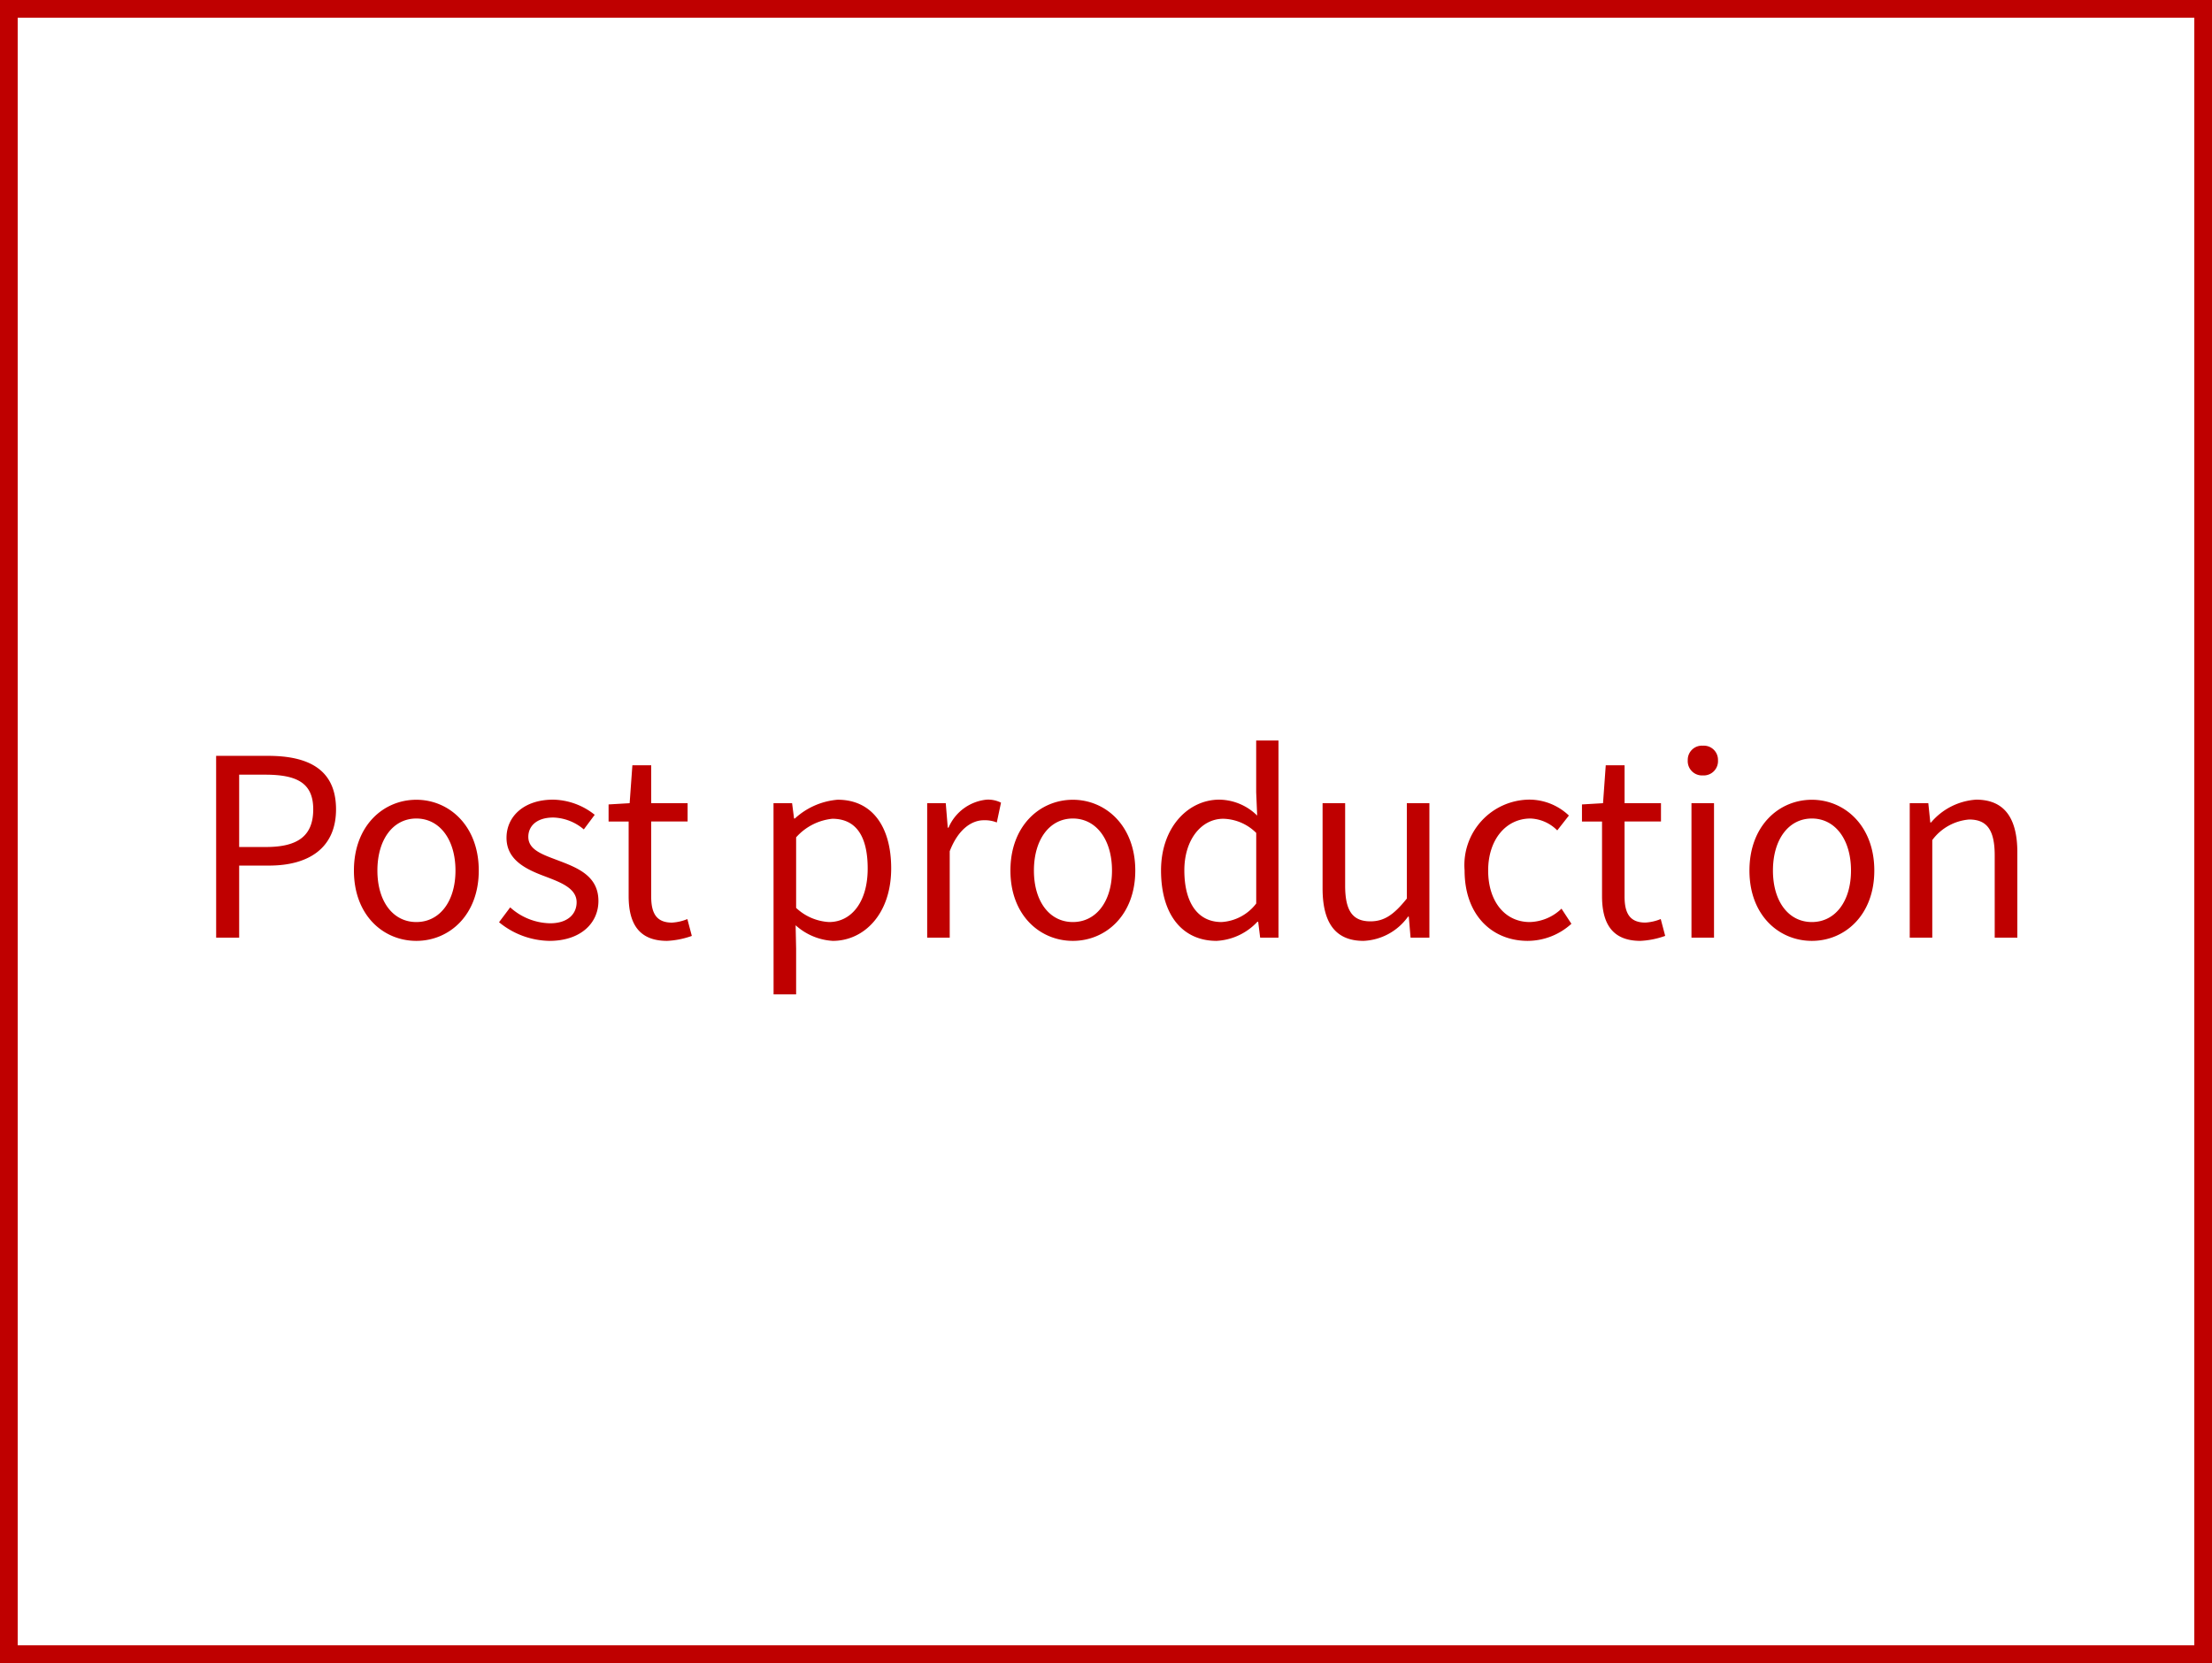 <svg xmlns="http://www.w3.org/2000/svg" width="125" height="94" viewBox="0 0 125 94">
  <g id="bf-en-phx-7-red" transform="translate(-870 -301)">
    <g id="長方形_1528" data-name="長方形 1528" transform="translate(870 301)" fill="#fff" stroke="#bf0000" stroke-width="1">
      <rect width="125" height="94" stroke="none"/>
      <rect x="0.5" y="0.5" width="124" height="93" fill="none"/>
    </g>
    <path id="パス_3215" data-name="パス 3215" d="M-50.785,0h1.3V-4.074h1.694c2.254,0,3.78-1.008,3.78-3.178,0-2.24-1.54-3.024-3.836-3.024h-2.94Zm1.3-5.124V-9.212h1.47c1.806,0,2.716.476,2.716,1.96s-.854,2.128-2.66,2.128ZM-39.473.182c1.862,0,3.528-1.456,3.528-3.976s-1.666-4-3.528-4S-43-6.328-43-3.794-41.335.182-39.473.182Zm0-1.064c-1.316,0-2.2-1.162-2.2-2.912s.882-2.94,2.2-2.94,2.212,1.19,2.212,2.94S-38.157-.882-39.473-.882ZM-31.955.182c1.792,0,2.772-1.022,2.772-2.254,0-1.442-1.218-1.89-2.324-2.31-.854-.322-1.638-.588-1.638-1.316,0-.588.448-1.092,1.414-1.092a2.783,2.783,0,0,1,1.722.672l.616-.826A3.864,3.864,0,0,0-31.745-7.8c-1.652,0-2.632.952-2.632,2.156,0,1.288,1.162,1.806,2.226,2.2.84.322,1.736.658,1.736,1.442,0,.658-.49,1.19-1.5,1.19a3.448,3.448,0,0,1-2.254-.9l-.63.84A4.585,4.585,0,0,0-31.955.182Zm6.65,0a4.786,4.786,0,0,0,1.4-.28l-.252-.952a2.693,2.693,0,0,1-.868.2c-.882,0-1.176-.532-1.176-1.47V-6.566h2.058V-7.6H-26.2V-9.744h-1.064L-27.419-7.6l-1.19.07v.966h1.134v4.214C-27.475-.84-26.929.182-25.305.182Zm6.02,3.024h1.274V.63L-18.039-.7a3.43,3.43,0,0,0,2.1.882c1.75,0,3.3-1.5,3.3-4.1,0-2.338-1.064-3.878-3.024-3.878a4.054,4.054,0,0,0-2.422,1.064h-.042l-.112-.868h-1.05Zm3.136-4.088a2.946,2.946,0,0,1-1.862-.8V-5.67a3.169,3.169,0,0,1,2.044-1.05c1.442,0,2,1.134,2,2.814C-13.965-2.016-14.889-.882-16.149-.882ZM-10.605,0h1.274V-4.886c.5-1.3,1.288-1.75,1.918-1.75a1.8,1.8,0,0,1,.742.126l.238-1.12A1.621,1.621,0,0,0-7.245-7.8,2.625,2.625,0,0,0-9.4-6.216h-.042L-9.555-7.6h-1.05Zm8.232.182c1.862,0,3.528-1.456,3.528-3.976s-1.666-4-3.528-4-3.528,1.47-3.528,4S-4.235.182-2.373.182Zm0-1.064c-1.316,0-2.2-1.162-2.2-2.912s.882-2.94,2.2-2.94,2.212,1.19,2.212,2.94S-1.057-.882-2.373-.882ZM5.747.182A3.391,3.391,0,0,0,8.057-.9H8.1l.112.9H9.247V-11.144H7.987v2.926L8.043-6.9A3.093,3.093,0,0,0,5.9-7.8c-1.736,0-3.29,1.54-3.29,4C2.611-1.26,3.843.182,5.747.182Zm.28-1.064c-1.344,0-2.1-1.092-2.1-2.926,0-1.736.966-2.912,2.2-2.912a2.724,2.724,0,0,1,1.862.8v3.99A2.661,2.661,0,0,1,6.027-.882ZM14.049.182a3.261,3.261,0,0,0,2.52-1.372h.042l.1,1.19h1.064V-7.6H16.5v5.39c-.728.91-1.274,1.288-2.058,1.288-1.008,0-1.428-.6-1.428-2.016V-7.6H11.739v4.816C11.739-.854,12.453.182,14.049.182Zm9.282,0A3.686,3.686,0,0,0,25.8-.784l-.56-.854a2.68,2.68,0,0,1-1.792.756c-1.4,0-2.352-1.162-2.352-2.912s1.008-2.94,2.394-2.94A2.248,2.248,0,0,1,25-6.062l.658-.84a3.25,3.25,0,0,0-2.226-.9,3.7,3.7,0,0,0-3.668,4C19.761-1.274,21.315.182,23.331.182Zm6.37,0A4.786,4.786,0,0,0,31.1-.1l-.252-.952a2.693,2.693,0,0,1-.868.2c-.882,0-1.176-.532-1.176-1.47V-6.566h2.058V-7.6H28.805V-9.744H27.741L27.587-7.6l-1.19.07v.966h1.134v4.214C27.531-.84,28.077.182,29.7.182ZM32.585,0h1.274V-7.6H32.585Zm.644-9.17a.808.808,0,0,0,.854-.854.8.8,0,0,0-.854-.826.8.8,0,0,0-.854.826A.808.808,0,0,0,33.229-9.17ZM39.389.182c1.862,0,3.528-1.456,3.528-3.976s-1.666-4-3.528-4-3.528,1.47-3.528,4S37.527.182,39.389.182Zm0-1.064c-1.316,0-2.2-1.162-2.2-2.912s.882-2.94,2.2-2.94S41.6-5.544,41.6-3.794,40.7-.882,39.389-.882ZM44.919,0h1.274V-5.516a2.891,2.891,0,0,1,2.086-1.162c1.008,0,1.442.6,1.442,2.03V0H51V-4.816C51-6.762,50.267-7.8,48.671-7.8A3.646,3.646,0,0,0,46.123-6.51h-.042L45.969-7.6h-1.05Z" transform="translate(933 354)" fill="#bf0000"/>
  </g>
</svg>
